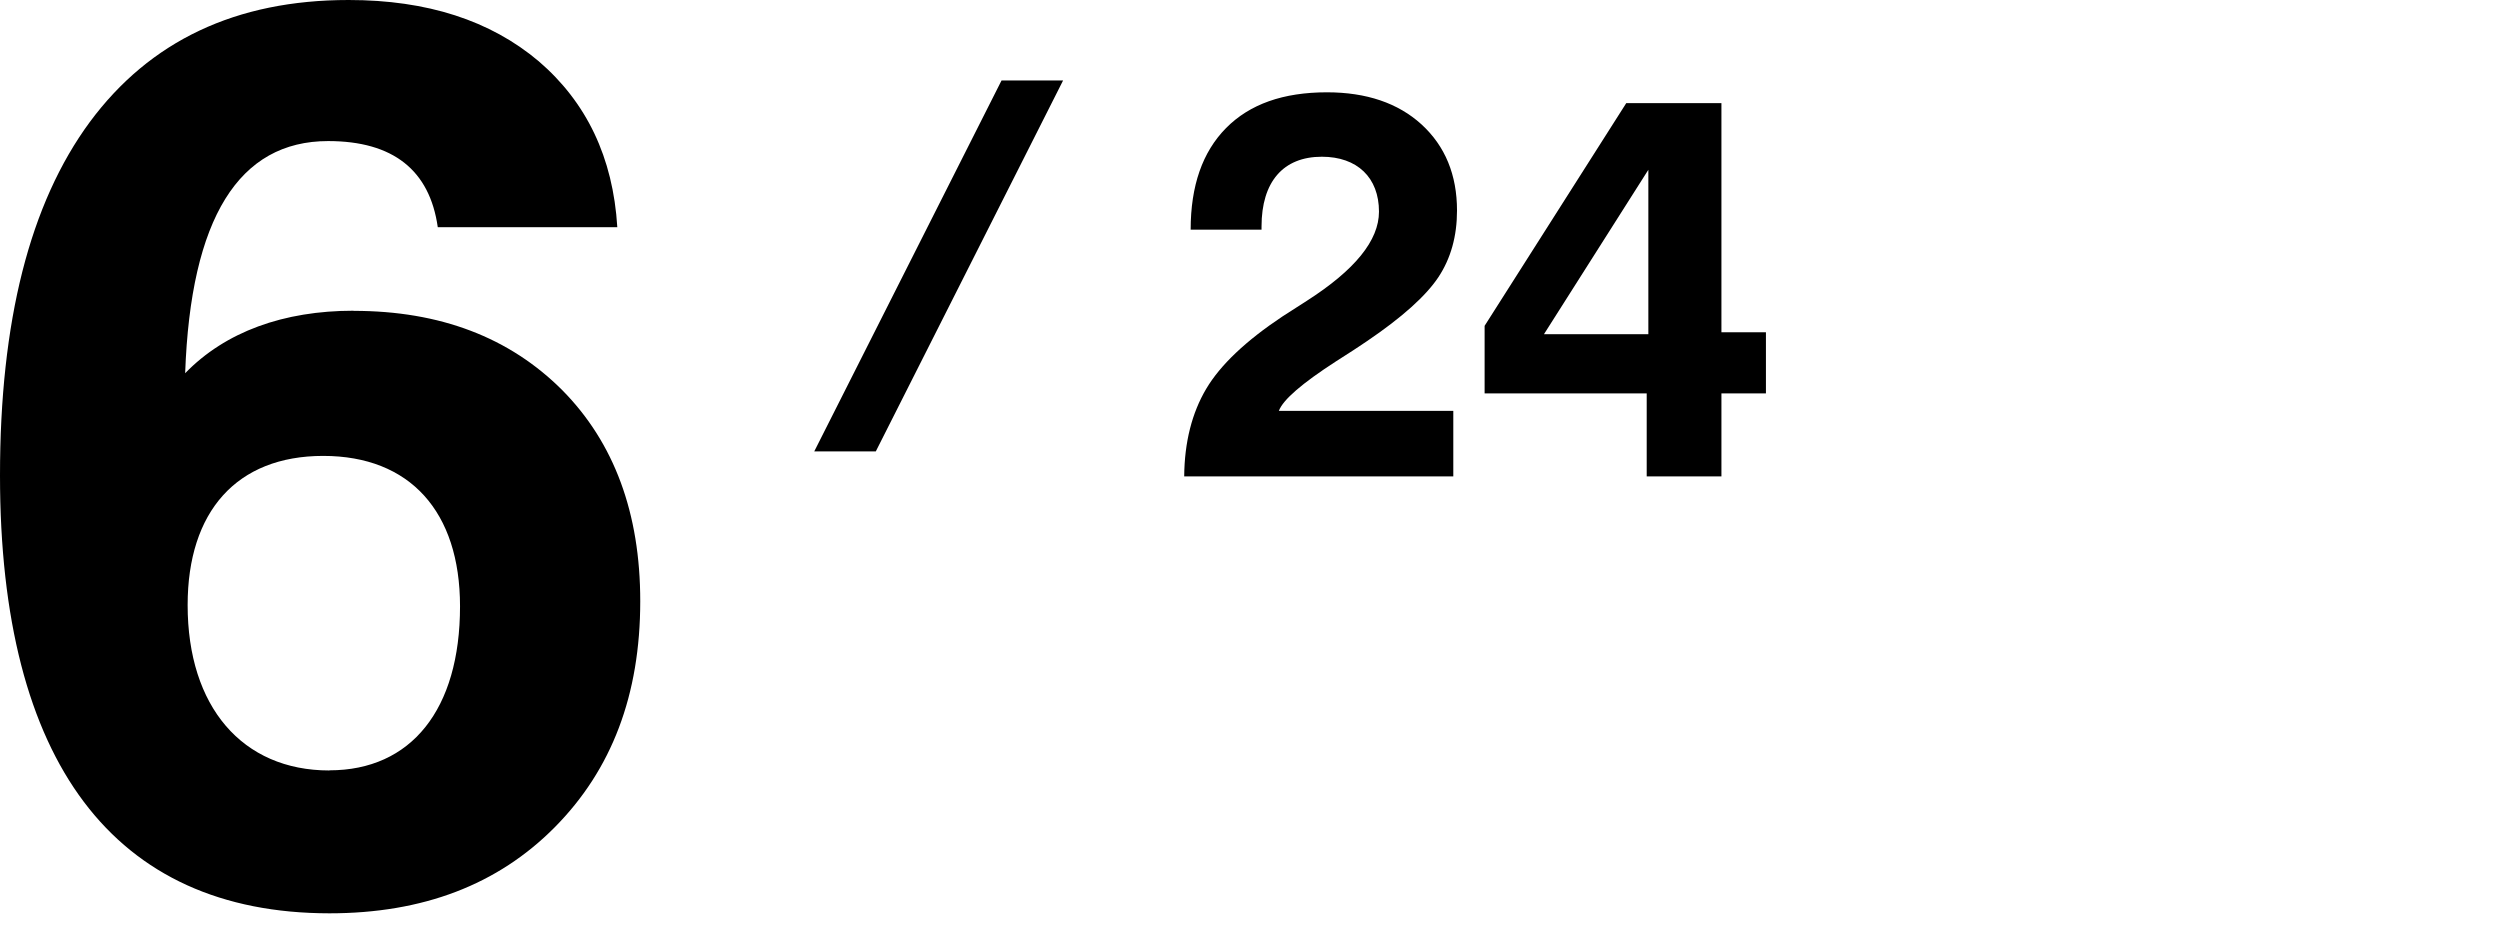 <?xml version="1.0" encoding="utf-8"?>
<svg xmlns="http://www.w3.org/2000/svg" xmlns:xlink="http://www.w3.org/1999/xlink" viewBox="0 0 182 68">
<defs>
 <style>
.cls-1 { fill: none; }
.cls-2 { clip-path: url(#sid2); }
.cls-3 { clip-path: url(#sid2-1); }
</style>
  <clipPath id="sid2">
   <rect class="cls-1" width="182" height="68"/>
  </clipPath>
  <clipPath id="sid2-1">
   <rect class="cls-1" x="52.63" y="5.86" width="25.88" height="27"/>
  </clipPath>
 </defs>
 <g class="cls-2">
  <path d="M25.74,22.63c6.31,0,11.36,1.94,15.19,5.77,3.79,3.83,5.68,8.97,5.68,15.37,0,6.81-2.07,12.26-6.22,16.45-4.15,4.19-9.6,6.27-16.41,6.27C8.29,66.48,0,55.49,0,34.62,0,23.39,2.16,14.83,6.54,8.88,10.91,2.98,17.17,0,25.38,0c5.72,0,10.32,1.49,13.84,4.46,3.47,2.98,5.41,6.99,5.72,12.08h-13.07c-.59-4.15-3.25-6.27-7.98-6.27-6.49,0-10.01,5.59-10.41,16.9,2.93-3.02,7.17-4.55,12.26-4.55Zm-1.76,33.45c5.95,0,9.51-4.42,9.51-11.94,0-6.9-3.65-10.95-9.96-10.95s-9.87,4.06-9.87,10.86c0,7.39,3.97,12.04,10.32,12.04Z"/>
  <path d="M86.21,34.68c.02-2.5,.57-4.63,1.6-6.37s2.89-3.5,5.55-5.27c.41-.27,1-.64,1.76-1.13,3.52-2.25,5.27-4.41,5.27-6.5,0-2.48-1.58-4-4.16-4-2.81,0-4.39,1.82-4.39,5.08v.23h-5.16c0-3.2,.86-5.66,2.58-7.4s4.16-2.6,7.34-2.6c2.87,0,5.18,.78,6.89,2.34,1.72,1.58,2.58,3.67,2.58,6.27,0,1.86-.45,3.48-1.35,4.84s-2.64,2.93-5.21,4.67c-.55,.37-1.31,.88-2.27,1.48-2.44,1.58-3.83,2.77-4.14,3.59h12.7v4.77h-19.59Z"/>
  <path d="M119.88,34.68v-6.04h-11.8v-4.92l10.31-16.21h6.93V24.19h3.24v4.45h-3.24v6.04h-5.45Zm.12-10.35V12.36l-7.6,11.97h7.6Z"/>
  <g class="cls-3">
   <rect x="52.06" y="17.32" width="32.58" height="4" transform="translate(20.3 71.63) rotate(-63.21)"/>
  </g>
 </g>
</svg>

